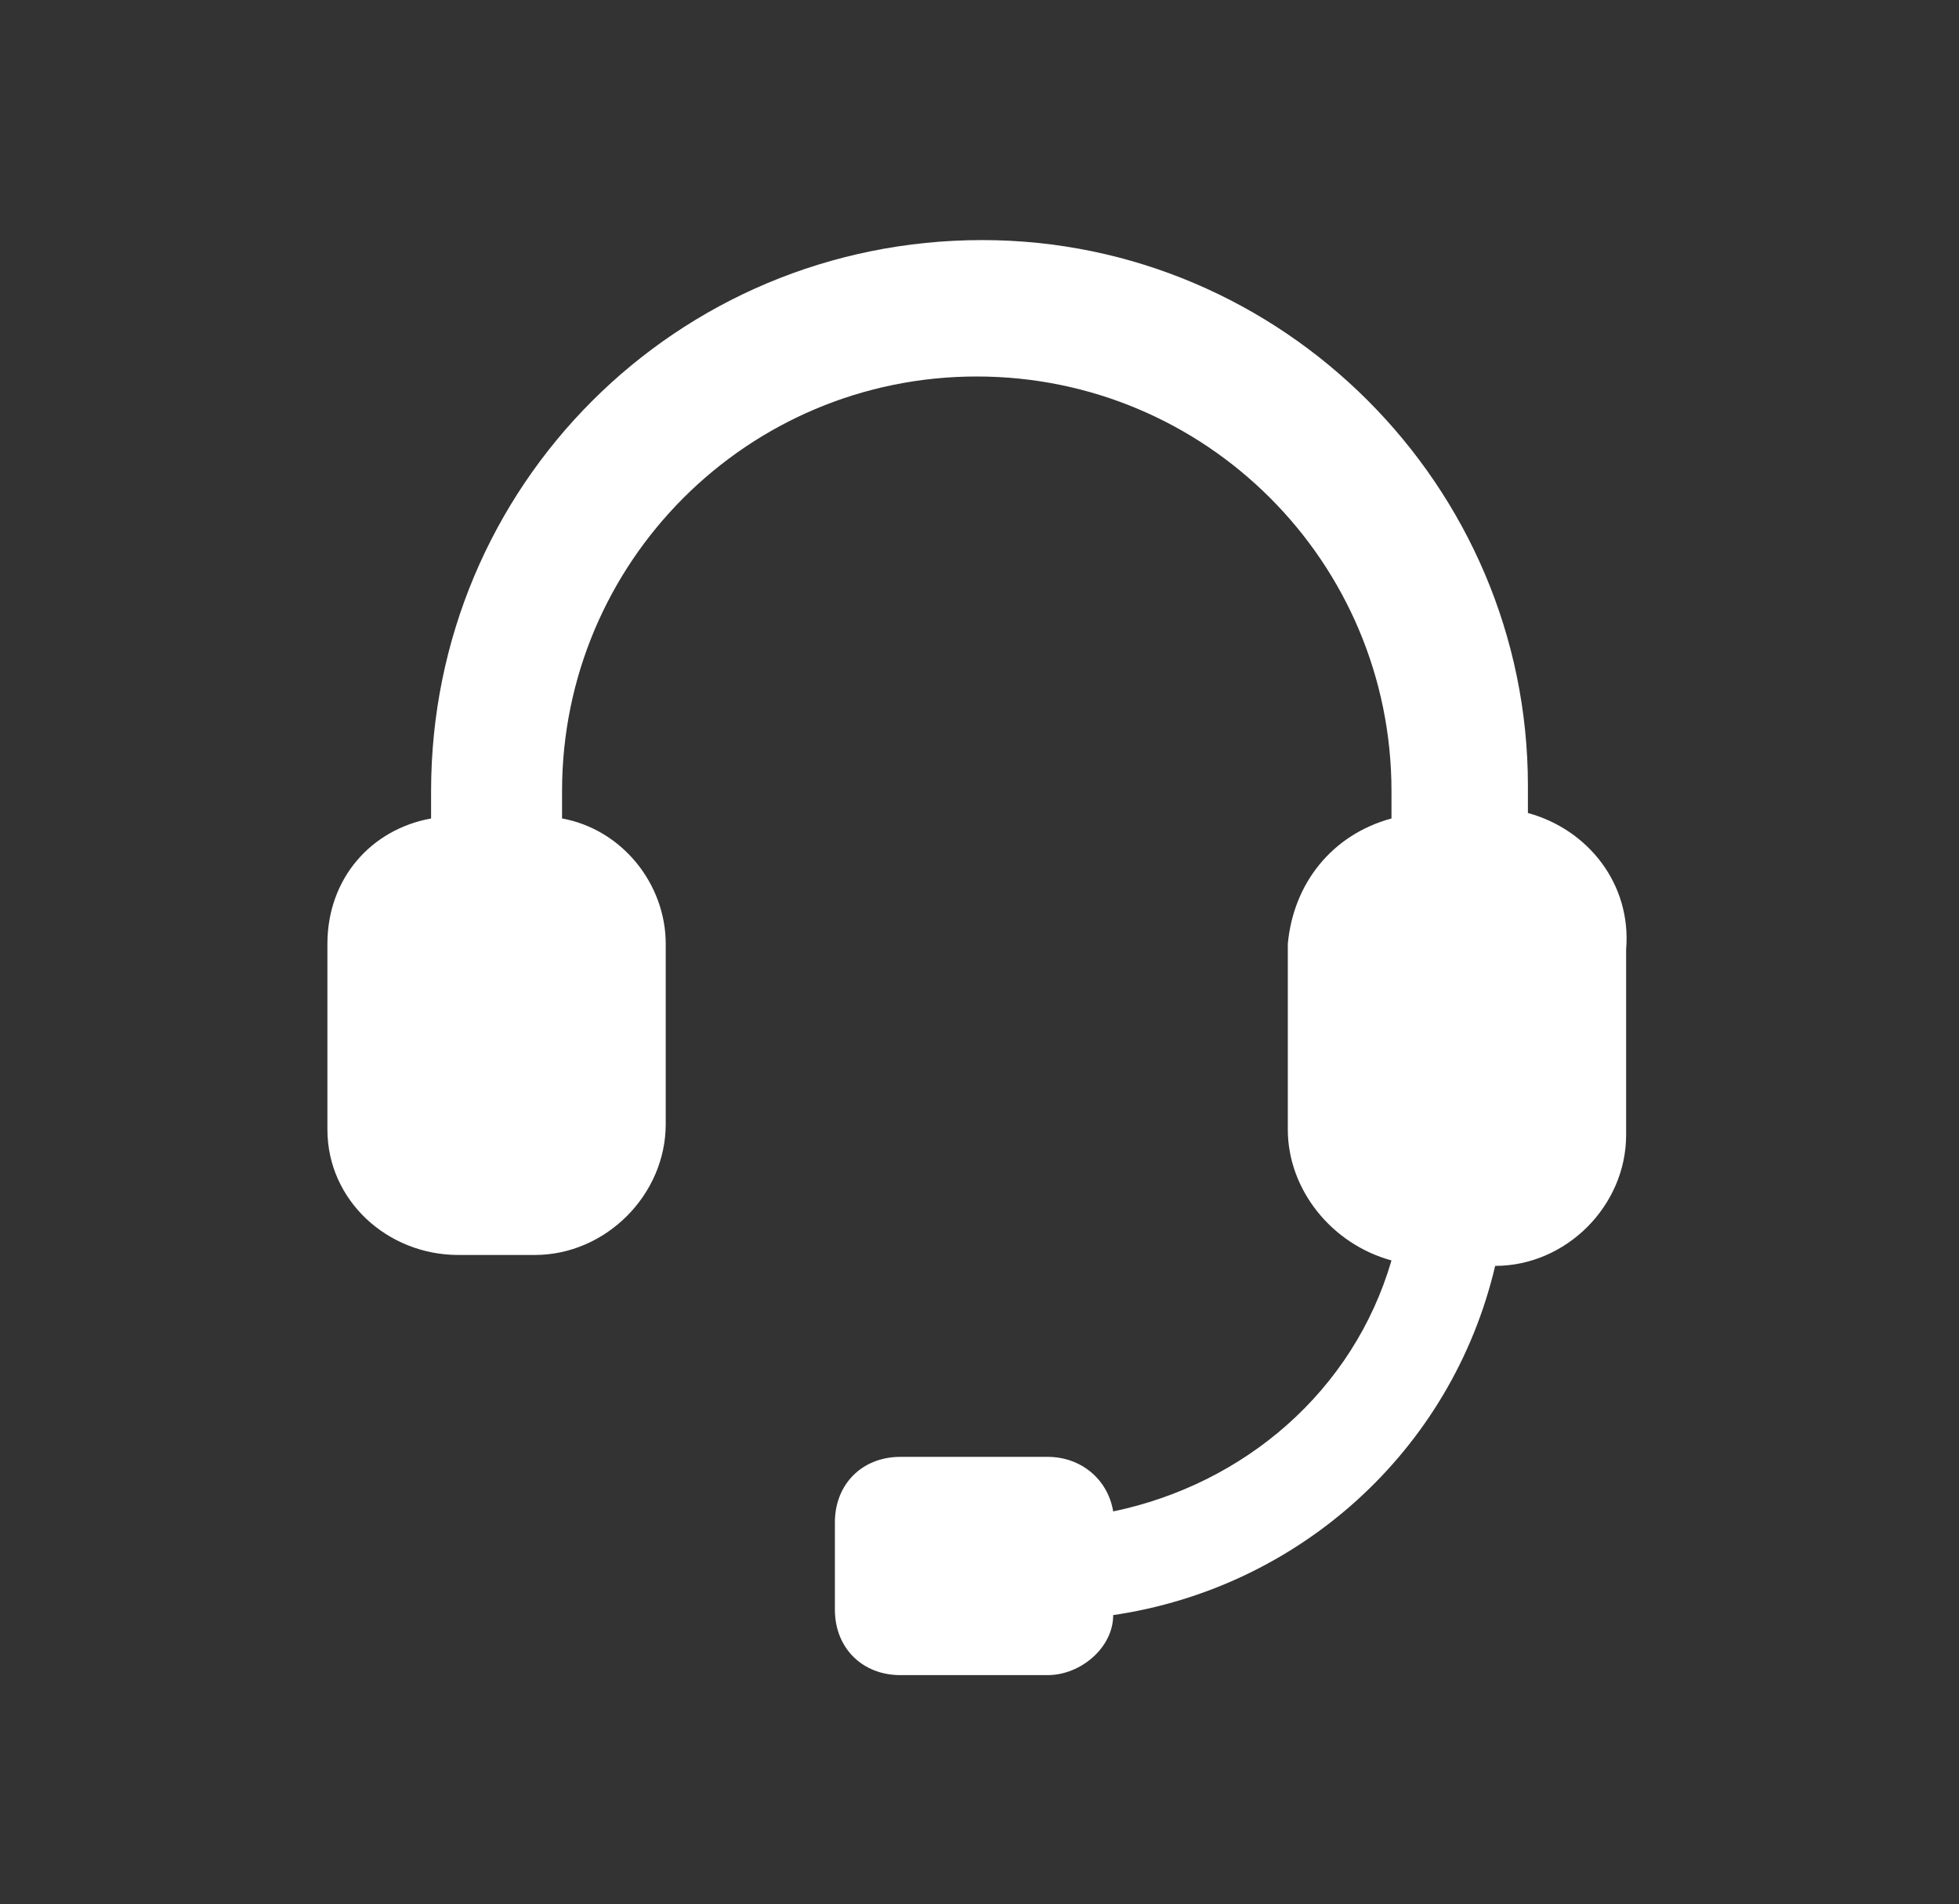 <?xml version="1.0" encoding="utf-8"?>
<!-- Generator: Adobe Illustrator 24.1.0, SVG Export Plug-In . SVG Version: 6.00 Build 0)  -->
<svg version="1.1" id="Capa_1" xmlns="http://www.w3.org/2000/svg" xmlns:xlink="http://www.w3.org/1999/xlink" x="0px" y="0px"
	 viewBox="0 0 35.9 34.9" style="enable-background:new 0 0 35.9 34.9;" xml:space="preserve">
<rect x="0" y="0" width="35.9" height="34.9" fill="#333333" stroke="none"/>
<style type="text/css">
	.st0{fill:#FFFFFF;}
</style>
<path class="st0" d="M28,14.9v-0.5C28,8.9,23.5,4.4,18,4.4c-5.6,0-10.1,4.5-10.1,10.1v0.5C6.8,15.2,6,16.1,6,17.3v3.4
	C6,22,7.1,23,8.4,23h1.4c1.3,0,2.4-1.1,2.4-2.4v-3.3c0-1.1-0.8-2.1-1.9-2.3v-0.5c0-4.2,3.4-7.6,7.6-7.6s7.6,3.4,7.6,7.6v0.5
	c-1.1,0.3-1.8,1.2-1.9,2.3v3.4c0,1.1,0.8,2.1,1.9,2.4c-0.7,2.4-2.7,4.1-5.1,4.6c-0.1-0.6-0.6-1-1.2-1h-2.7c-0.7,0-1.2,0.5-1.2,1.2
	c0,0,0,0,0,0v1.6c0,0.7,0.5,1.2,1.2,1.2c0,0,0,0,0,0h2.7c0.6,0,1.2-0.5,1.2-1.1c3.4-0.5,6.2-3,7-6.4c1.3,0,2.4-1.1,2.4-2.4v-3.4
	C29.9,16.2,29.1,15.2,28,14.9z"/>
</svg>
